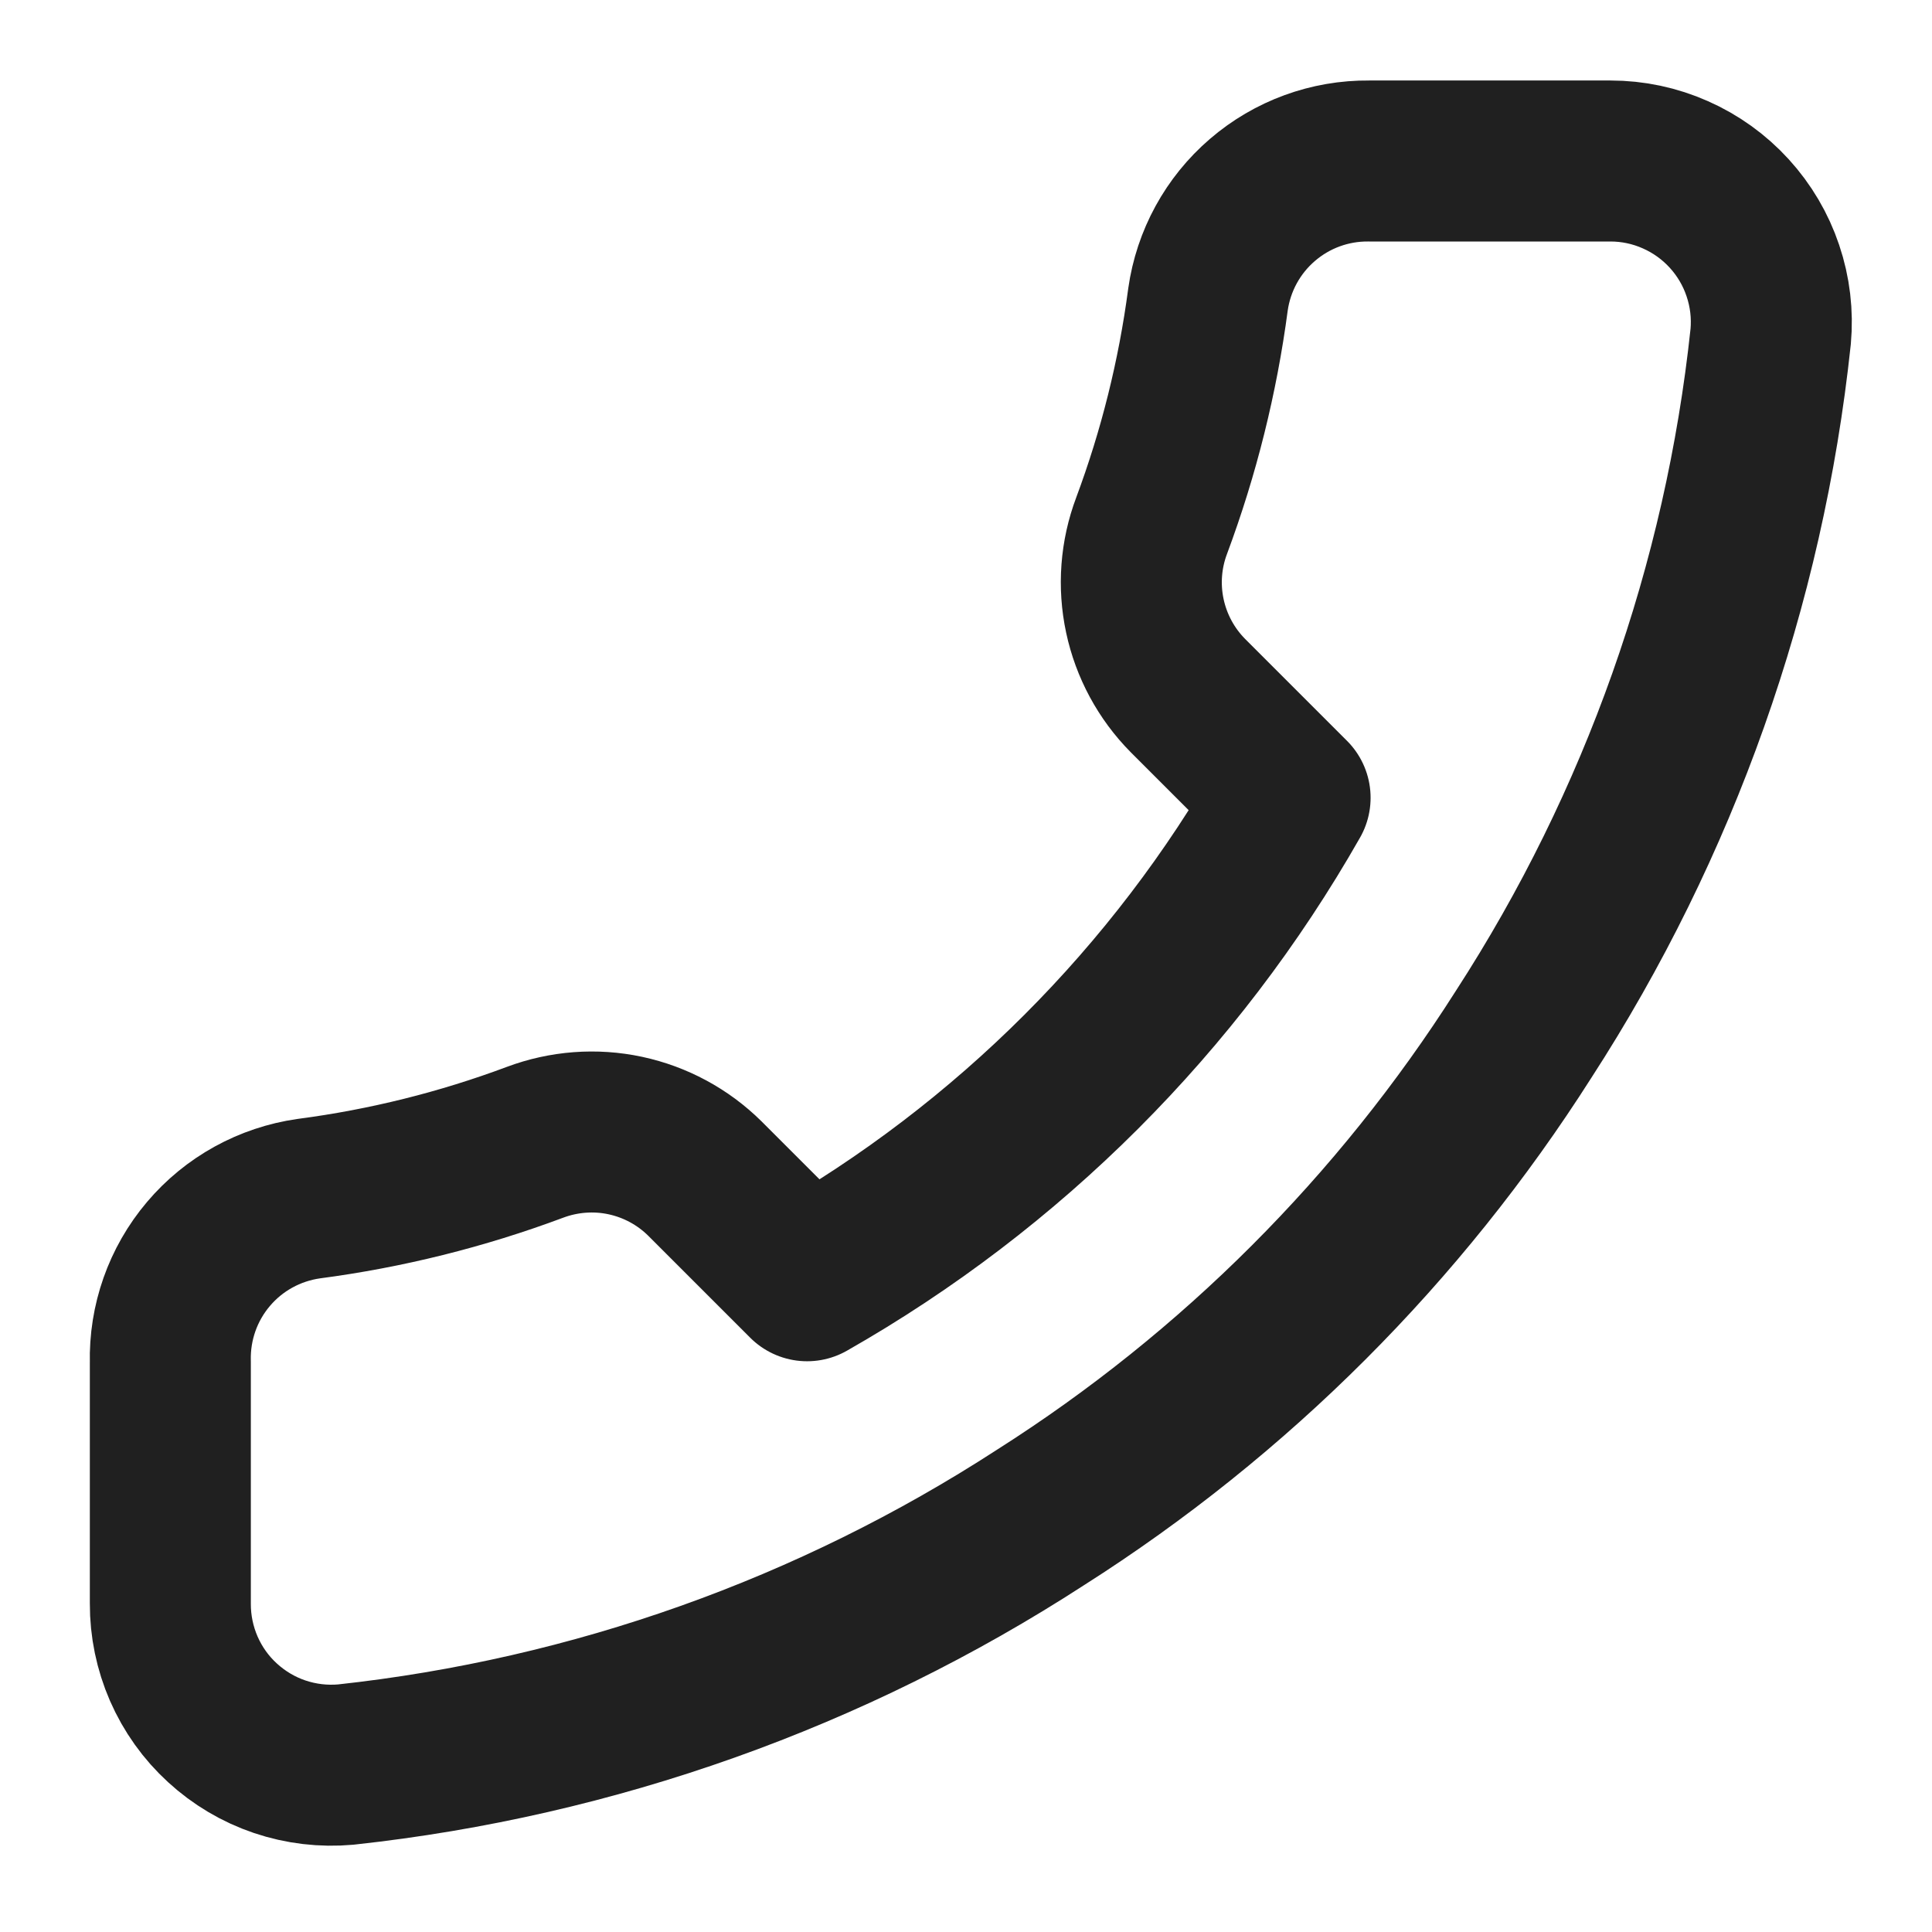 <svg width="24" height="24" viewBox="0 0 24 24" fill="none" xmlns="http://www.w3.org/2000/svg">
<path d="M2.116 16.92V19.92C2.115 20.199 2.172 20.474 2.283 20.729C2.395 20.985 2.558 21.214 2.764 21.402C2.969 21.59 3.211 21.734 3.475 21.823C3.739 21.912 4.018 21.945 4.296 21.92C7.373 21.586 10.329 20.534 12.926 18.85C15.342 17.315 17.39 15.266 18.926 12.85C20.616 10.241 21.668 7.271 21.996 4.18C22.021 3.904 21.988 3.625 21.899 3.362C21.811 3.099 21.668 2.857 21.481 2.652C21.294 2.447 21.066 2.283 20.812 2.171C20.558 2.058 20.283 2 20.006 2H17.006C16.52 1.995 16.05 2.167 15.682 2.484C15.314 2.8 15.074 3.24 15.006 3.72C14.879 4.68 14.644 5.623 14.306 6.53C14.171 6.888 14.142 7.277 14.222 7.651C14.302 8.025 14.487 8.368 14.756 8.64L16.026 9.91C14.602 12.414 12.529 14.486 10.026 15.91L8.756 14.64C8.484 14.371 8.141 14.186 7.767 14.106C7.393 14.026 7.004 14.056 6.646 14.19C5.739 14.529 4.796 14.764 3.836 14.89C3.35 14.959 2.906 15.203 2.589 15.578C2.272 15.952 2.104 16.43 2.116 16.92Z" stroke="#202020" stroke-width="2" stroke-linecap="round" stroke-linejoin="round"/>
</svg>
